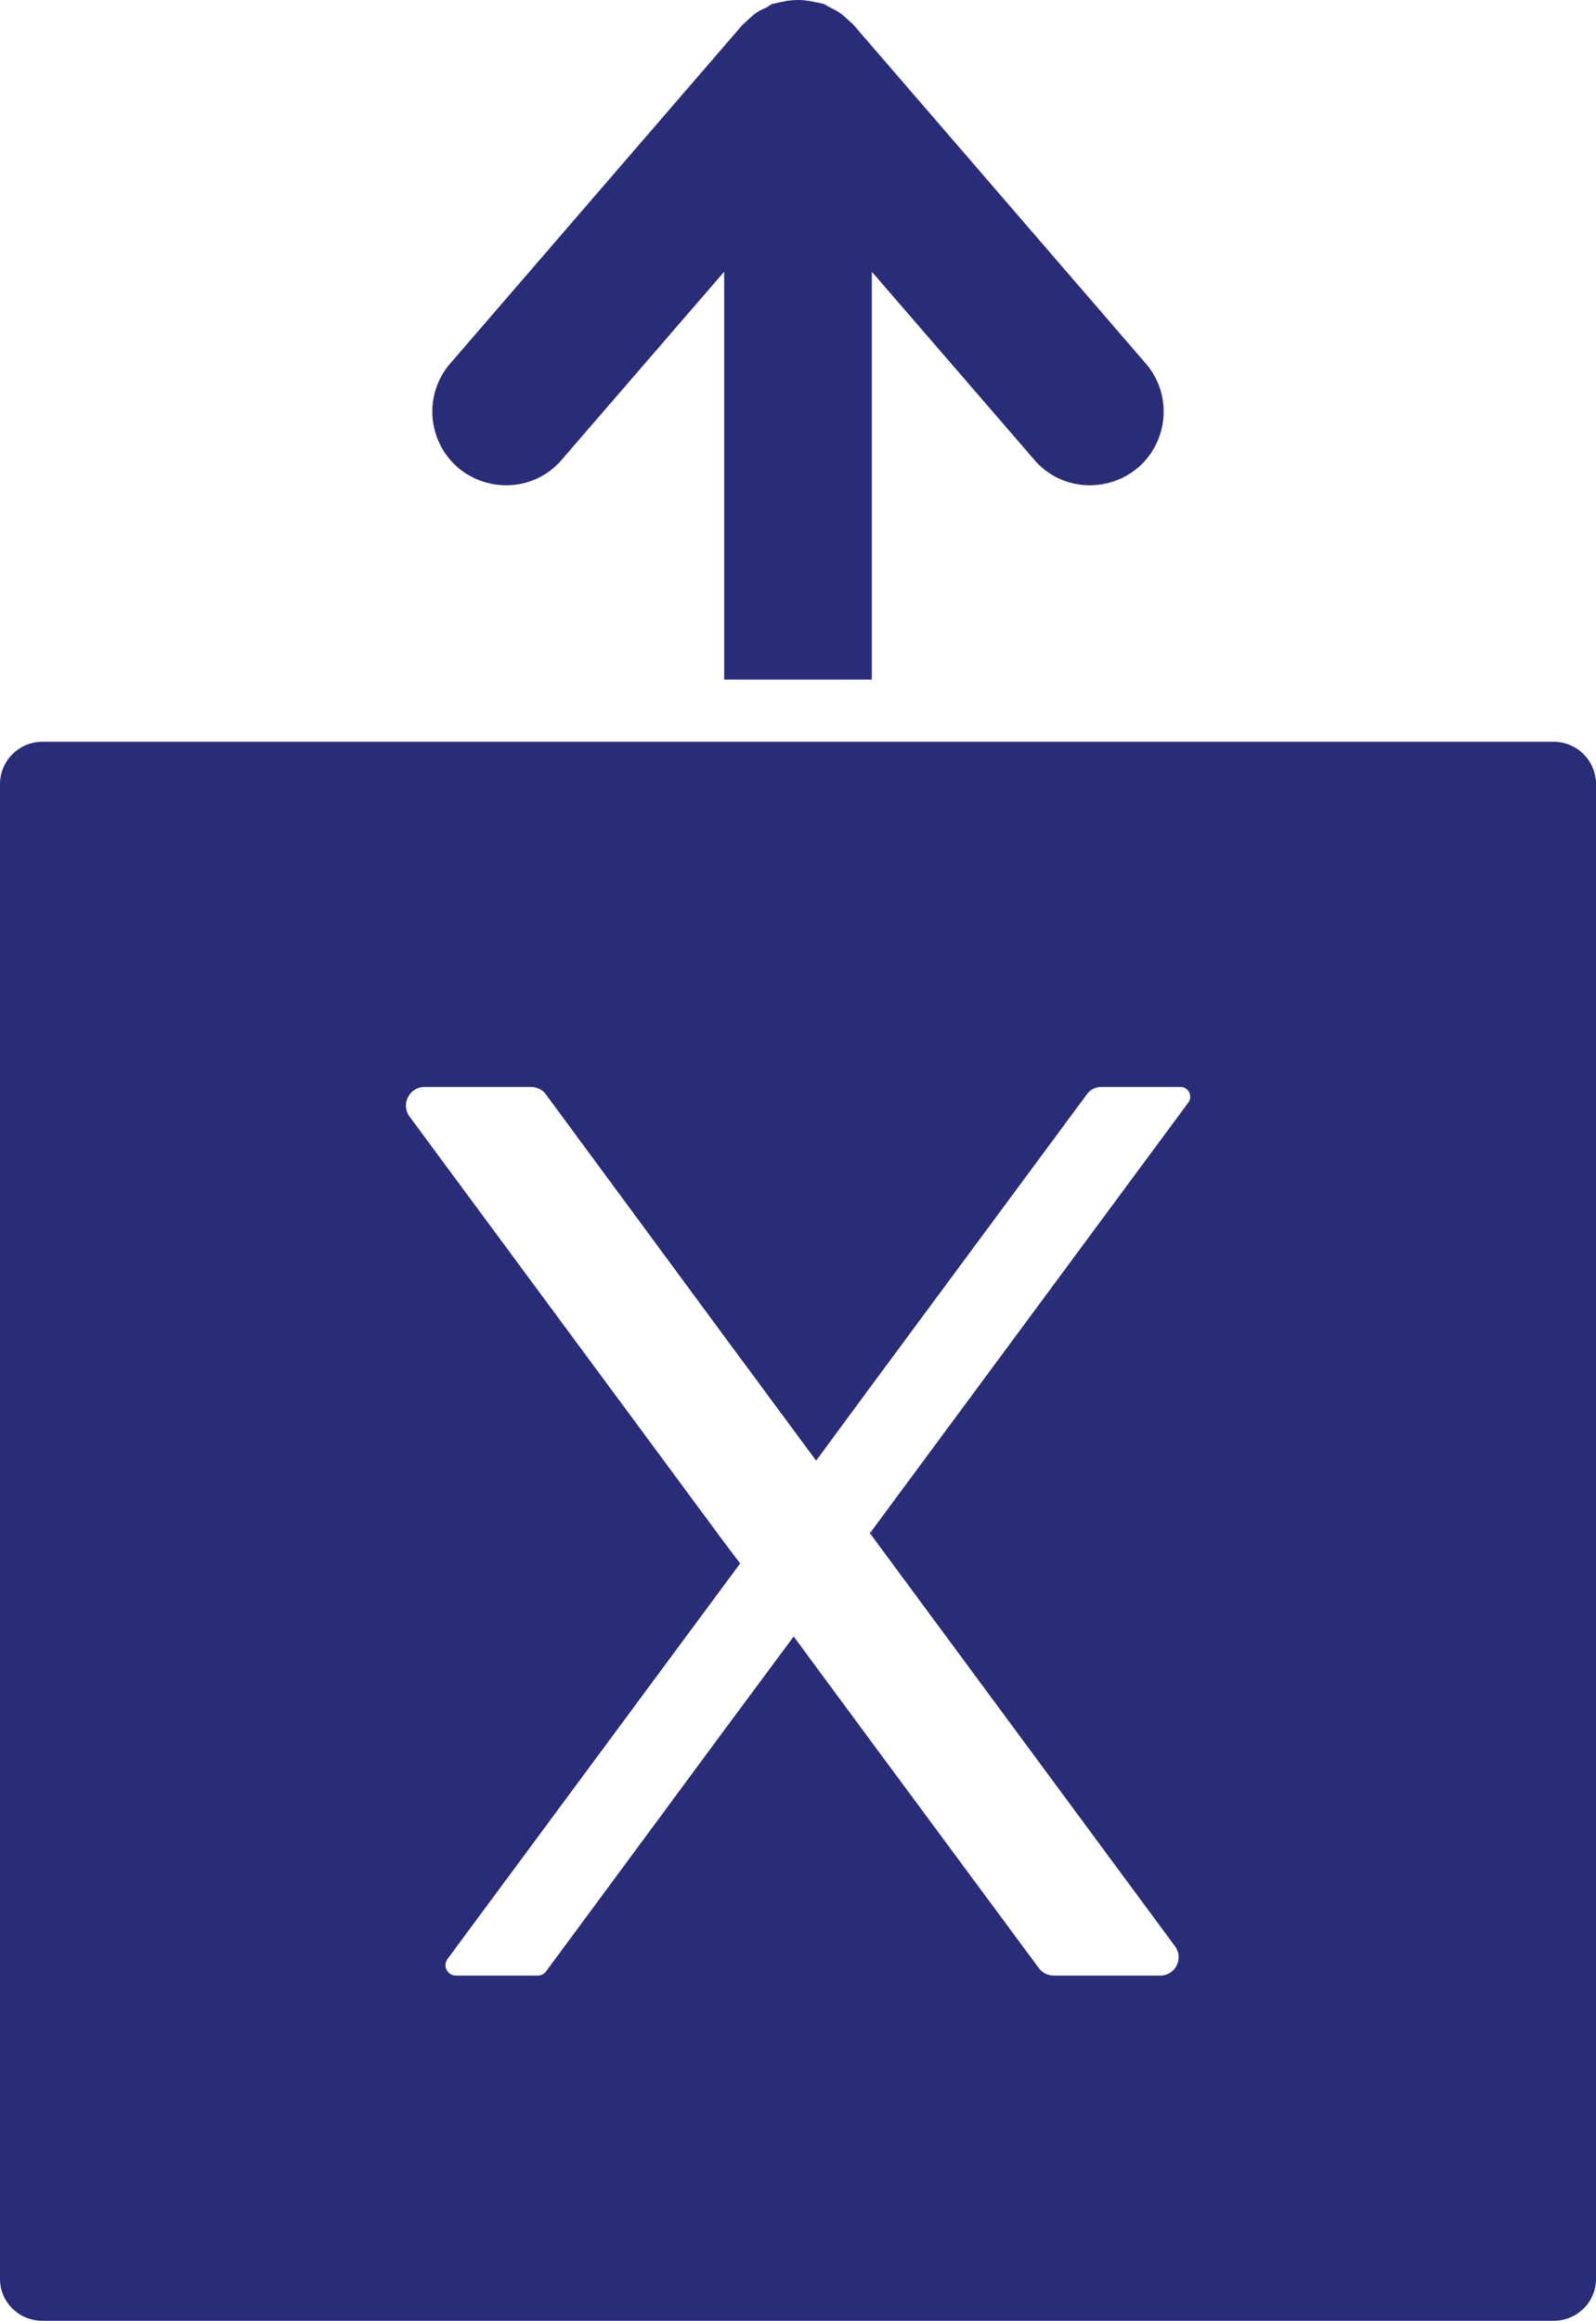 <?xml version="1.0" encoding="UTF-8"?><svg id="Capa_2" xmlns="http://www.w3.org/2000/svg" viewBox="0 0 36.96 53.72"><defs><style>.cls-1{fill:#292c77;}</style></defs><g id="BG"><g><path class="cls-1" d="M19.22,.17c-.08-.03-.15-.07-.23-.1,.03,.01,.06,.01,.09,.02,.05,.02,.09,.06,.14,.08Z"/><path class="cls-1" d="M26.36,10.82c-.72,.61-1.8,.54-2.41-.18l-3.76-4.35V15.73h-3.42V6.29l-3.76,4.35c-.61,.72-1.69,.79-2.41,.18-.71-.62-.79-1.7-.17-2.41L17.19,.58s.08-.07,.12-.11c.06-.06,.13-.12,.2-.17,.07-.05,.15-.09,.23-.12,.07-.04,.15-.08,.24-.11,.08-.02,.16-.03,.24-.05,.09-.01,.18-.02,.26-.02,.09,0,.17,.01,.25,.02,.09,.02,.17,.03,.26,.05,.08,.03,.15,.07,.23,.1,.08,.04,.16,.08,.23,.13,.07,.05,.14,.11,.2,.17,.04,.04,.09,.07,.12,.11l6.76,7.83c.62,.71,.54,1.79-.17,2.41Z"/><path class="cls-1" d="M17.98,.07c-.09,.03-.17,.07-.24,.11,.05-.03,.09-.07,.14-.09,.03-.01,.07-.01,.1-.02Z"/><path class="cls-1" d="M35.98,17.17H.98c-.54,0-.98,.44-.98,.98V52.75c0,.54,.44,.97,.98,.97H35.98c.54,0,.98-.43,.98-.97V18.15c0-.54-.44-.98-.98-.98Zm-8.46,8.35l-7.33,9.91v.12l7.02,9.5c.21,.28,.01,.68-.34,.68h-2.46c-.14,0-.27-.06-.35-.17l-3.96-5.35-1.72-2.33-1.58,2.13-4.16,5.63c-.04,.06-.12,.09-.19,.09h-1.89c-.2,0-.31-.22-.2-.38l6.41-8.66,.37-.5-.37-.49-7.29-9.86c-.2-.28,0-.68,.35-.68h2.46c.14,0,.27,.06,.35,.17l4.13,5.6,2.13,2.88,1.29-1.75,4.98-6.73c.08-.11,.2-.17,.33-.17h1.84c.18,0,.29,.21,.18,.36Z"/><polygon class="cls-1" points="20.19 35.43 20.19 35.55 20.14 35.49 20.19 35.43"/></g></g></svg>